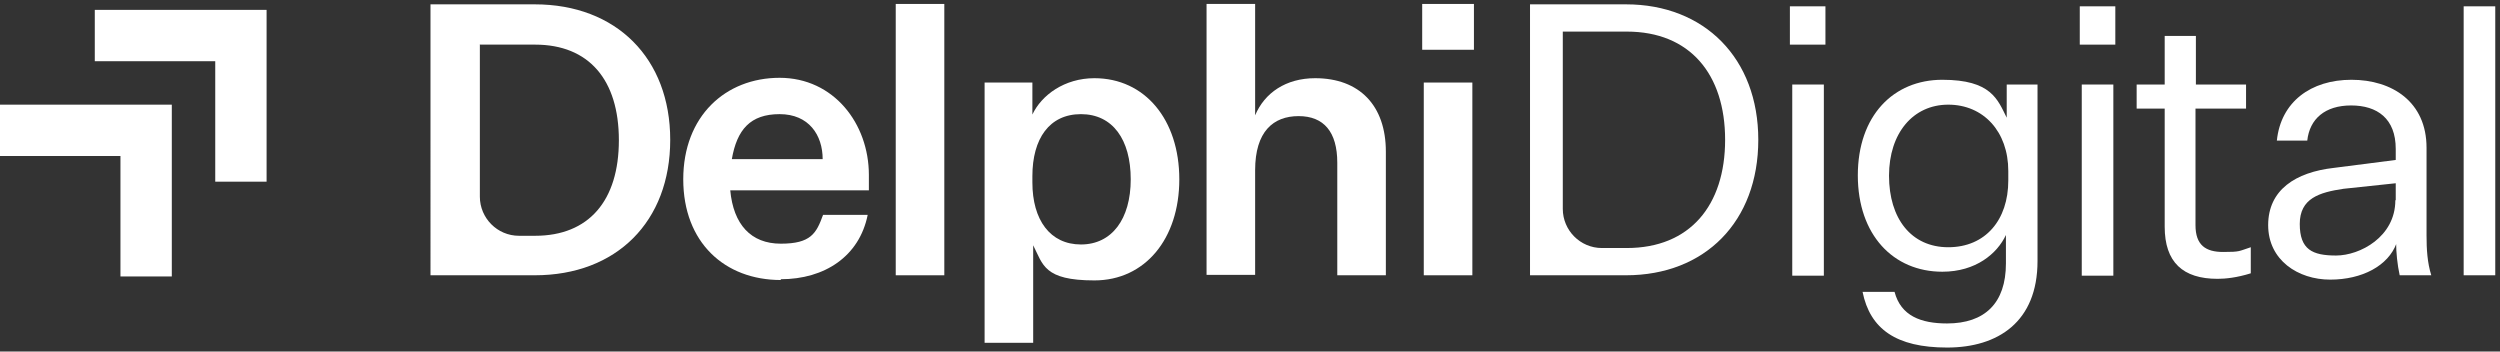 <?xml version="1.0" encoding="UTF-8"?>
<svg xmlns="http://www.w3.org/2000/svg" id="Ebene_1" data-name="Ebene 1" version="1.1" viewBox="0 0 633 89">
  <rect x="0" y="0" width="633" height="89" fill="#333333" stroke="none"/>
  <defs>
    <style>
      .cls-1 {
        fill: #fff;
        stroke-width: 0px;
      }
    </style>
  </defs>
  <path class="cls-1" d="M169.7,35.4c0,20.7-13.6,34.3-34.3,34.3h-26.4V1.1h26.4c20.7,0,34.3,13.7,34.3,34.3ZM121.5,11.2v38.6c0,5.4,4.4,9.9,9.9,9.9h4.1c13.6,0,21.2-8.9,21.2-24.2s-7.6-24.2-21.2-24.2h-13.9Z"></path>
  <path class="cls-1" d="M197.7,70.9c-14.2,0-24.7-9.5-24.7-25.5s10.7-25.7,24.4-25.7,22.6,11.6,22.6,24.6v3.9h-35.1c.8,8.6,5.2,13.5,12.8,13.5s9-2.6,10.7-7.3h11.3c-2.1,10.5-10.9,16.3-22,16.3h0ZM185.3,40.3h23c0-6.1-3.5-11.4-10.9-11.4s-10.8,3.9-12.1,11.4Z"></path>
  <path class="cls-1" d="M226.8,69.7V1h12.3v68.7h-12.3Z"></path>
  <path class="cls-1" d="M261.6,86.8h-12.3V20.9h12.1v8.1c2.3-4.9,8.1-9.2,15.7-9.2,12.8,0,21.5,10.5,21.5,25.6s-8.7,25.6-21.5,25.6-13-4-15.5-8.9v24.9h0ZM261.4,46.2c0,9.5,4.5,15.7,12.3,15.7s12.6-6.4,12.6-16.5-4.6-16.5-12.6-16.5-12.3,6.2-12.3,15.7v1.7Z"></path>
  <path class="cls-1" d="M333,19.8c11.2,0,17.9,6.9,17.9,18.6v31.3h-12.3v-28.5c0-7.8-3.4-11.8-9.8-11.8s-11,3.9-11,13.7v26.5h-12.3V1h12.3v28.2c2.4-5.7,7.8-9.4,15.2-9.4h0Z"></path>
  <path class="cls-1" d="M360.1,1h13.1v11.6h-13.1V1ZM360.5,20.9h12.3v48.8h-12.3V20.9Z"></path>
  <path class="cls-1" d="M445.2,35.4c0,20.7-13.5,34.3-33.5,34.3h-24.3V1.1h24.3c19.9,0,33.5,13.7,33.5,34.3ZM395.7,8v44.9c0,5.4,4.4,9.9,9.9,9.9h6.3c16,0,24.9-10.8,24.9-27.4s-8.9-27.4-24.9-27.4h-16.1Z"></path>
  <path class="cls-1" d="M453.2,1.6h9v9.7h-9V1.6ZM453.8,21.4h8v48.4h-8V21.4Z"></path>
  <path class="cls-1" d="M507.9,59.5c-2.2,4.7-7.6,9.3-16.1,9.3-12.4,0-21.4-9.3-21.4-24.4s9-24.2,21.4-24.2,14,5,16.3,9.6v-8.4h7.8v44.7c0,15.4-10,21.9-22.9,21.9s-19.5-4.7-21.4-14.1h8.1c1.6,6.1,6.7,8,13.3,8,9.5,0,14.9-5.1,14.9-15.2v-7.1h0ZM508.5,43.3c0-10-6.3-16.8-15.2-16.8s-15,7.2-15,18,5.6,18.1,15,18.1,15.2-6.9,15.2-16.9v-2.3h0Z"></path>
  <path class="cls-1" d="M526.6,1.6h9v9.7h-9V1.6ZM527.1,21.4h8v48.4h-8V21.4Z"></path>
  <path class="cls-1" d="M569.9,69.2c-3.5,1.1-6.4,1.4-8.4,1.4-8.8,0-13.4-4.2-13.4-13.2v-29.9h-7.1v-6.1h7.1v-12.3h7.9v12.3h12.7v6.1h-12.8v29.5c0,5.1,2.6,6.8,7,6.8s3.9-.2,7-1.2v6.5h0Z"></path>
  <path class="cls-1" d="M606.8,61.6c-2.1,5.7-8.7,9.2-16.8,9.2s-15.7-4.9-15.7-13.8,6.9-13.4,16.7-14.5l15.6-2v-2.8c0-7.7-4.7-11-11.3-11s-10.5,3.4-11.1,8.9h-7.7c1-9.8,8.6-15.4,18.9-15.4s19,5.6,19,17.2v22.2c0,3.5.2,6.9,1.2,10.1h-8c-.6-2.7-.9-5.9-.9-8.2h0ZM606.6,50.7v-4.3l-13.2,1.4c-6.1.9-11.1,2.4-11.1,8.9s3.2,8,9.2,8,15-4.7,15-14h0Z"></path>
  <path class="cls-1" d="M623.8,69.7V1.6h8v68.1h-8Z"></path>
  <polygon class="cls-1" points="43.5 70 30.5 70 30.5 39.5 0 39.5 0 26.5 43.5 26.5 43.5 70"></polygon>
  <polygon class="cls-1" points="67.5 46 54.5 46 54.5 15.5 24 15.5 24 2.5 67.5 2.5 67.5 46"></polygon>
</svg>
